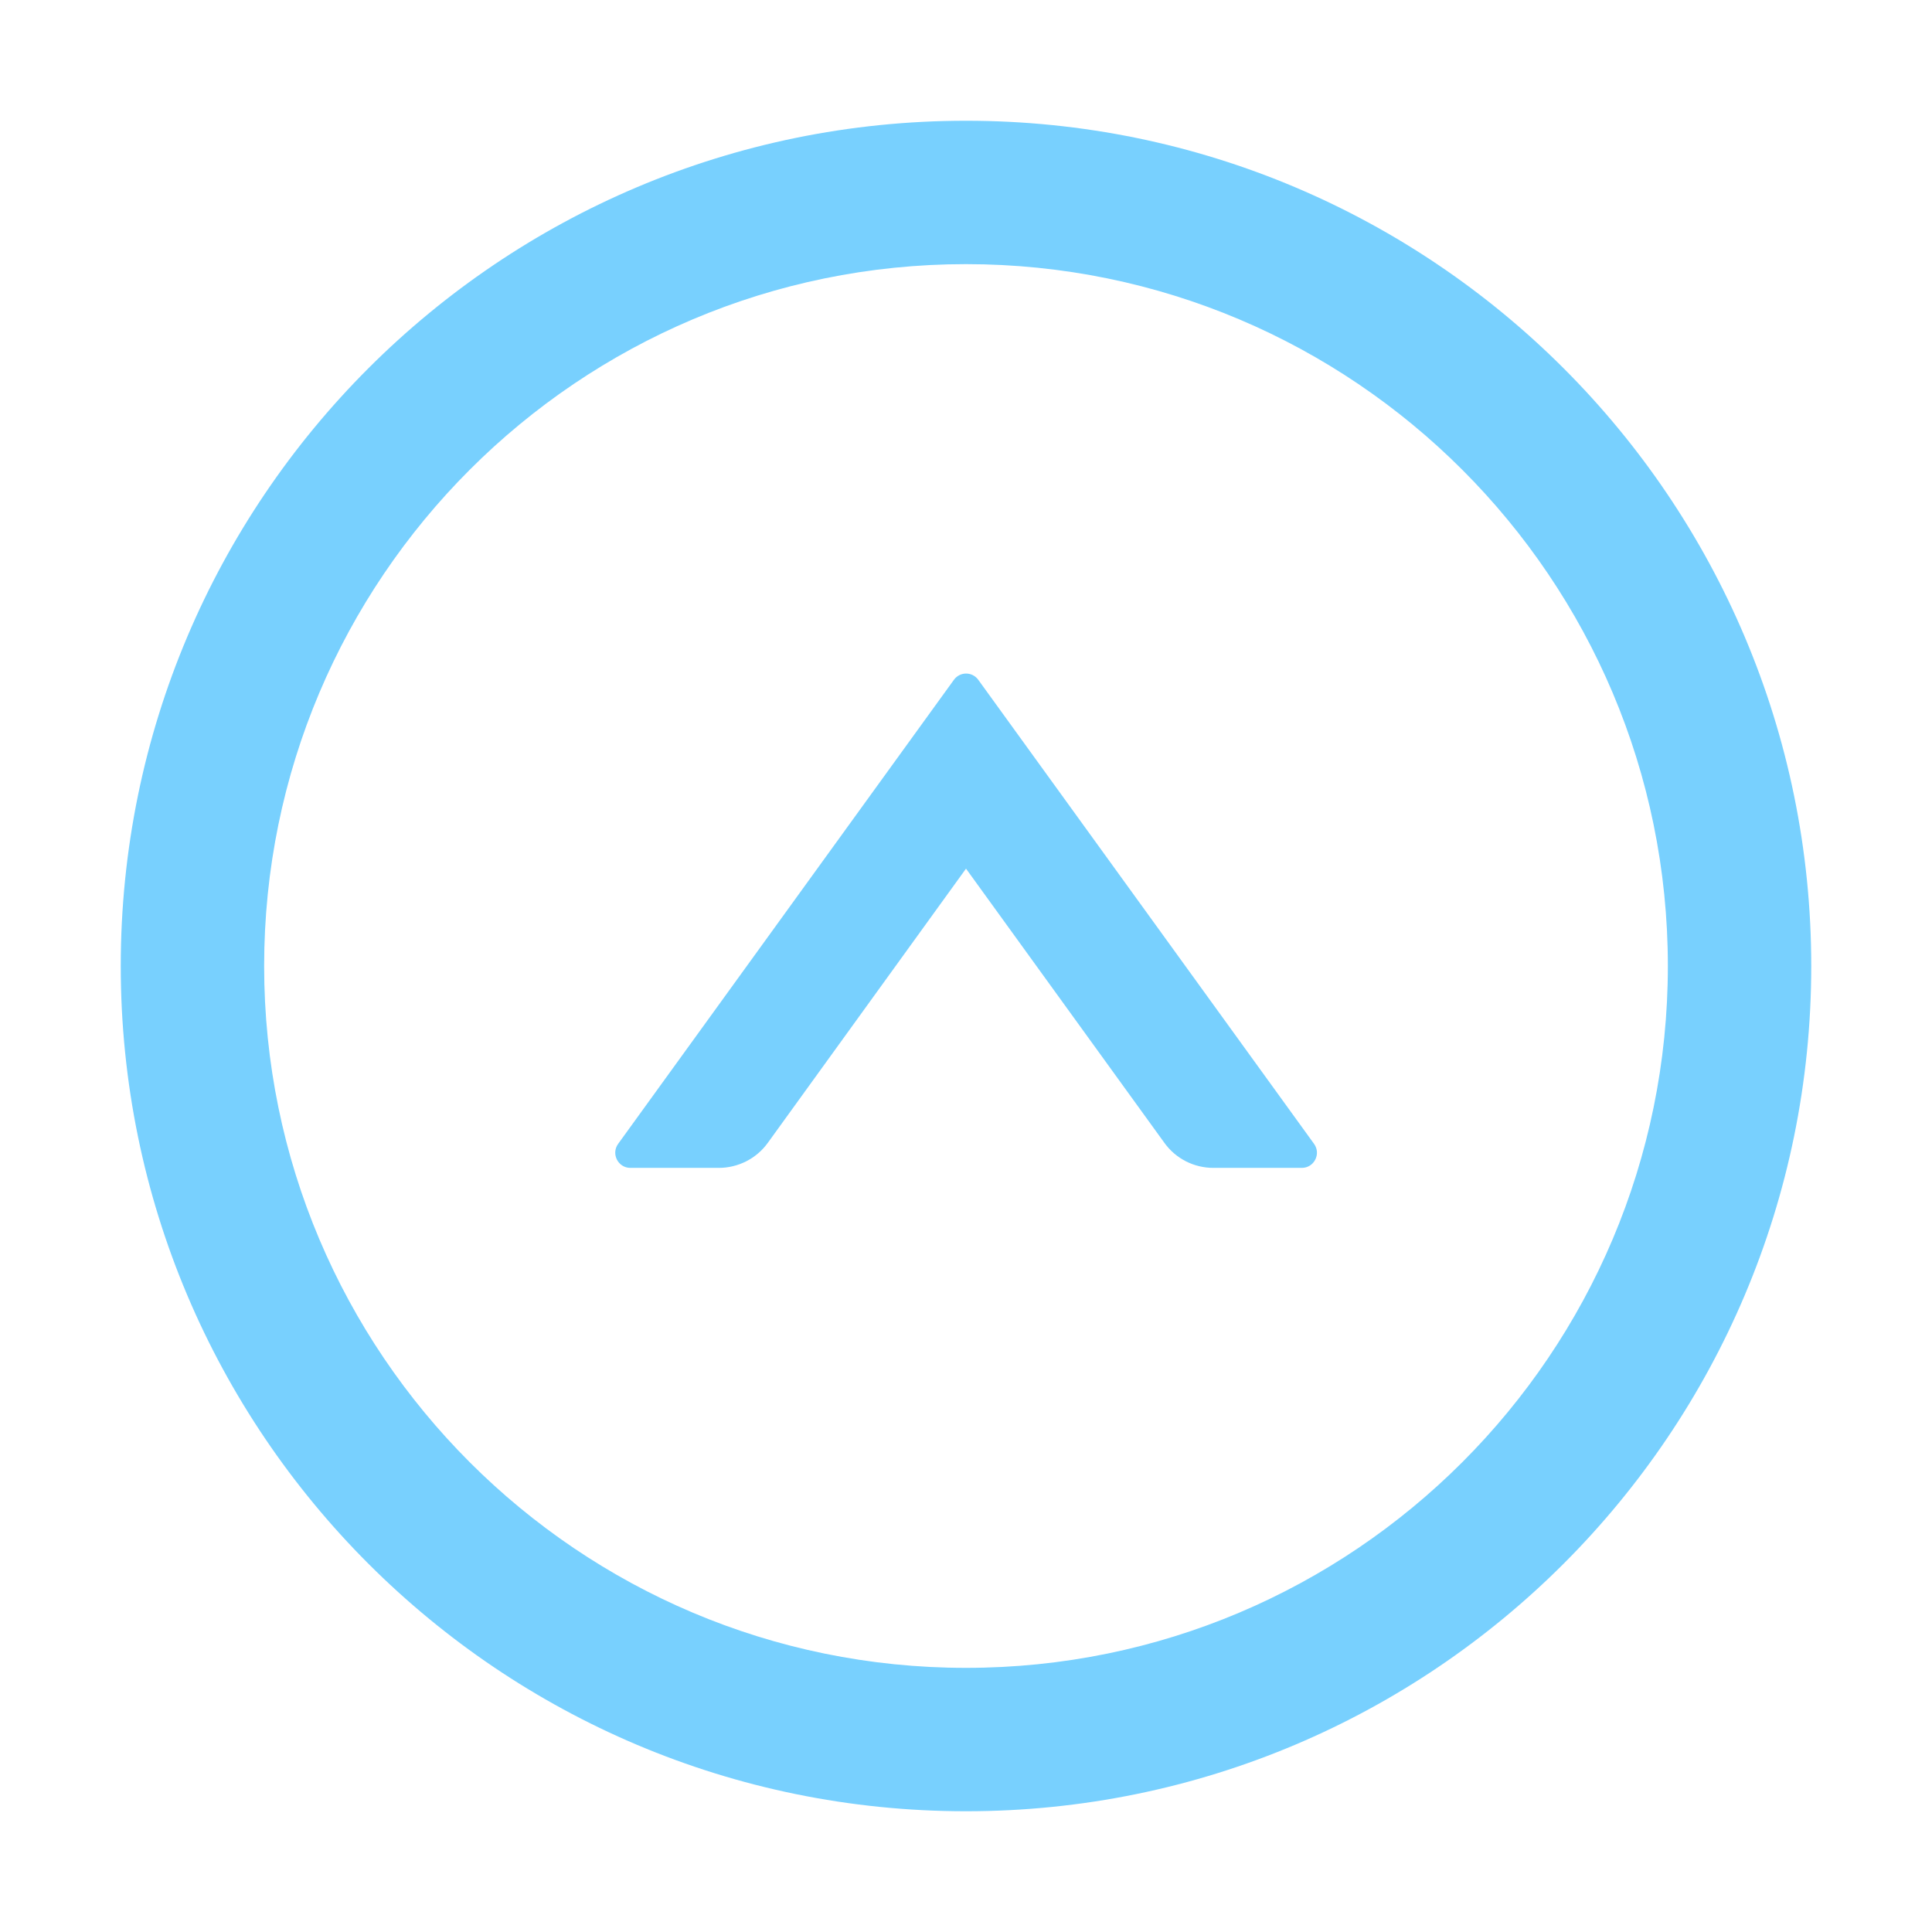 <?xml version="1.0" encoding="UTF-8"?> <svg xmlns="http://www.w3.org/2000/svg" width="1024" height="1024" viewBox="0 0 1024 1024" fill="none"> <path d="M518.501 360.3C517.764 359.278 516.795 358.446 515.674 357.872C514.552 357.297 513.31 356.998 512.051 356.998C510.791 356.998 509.549 357.297 508.427 357.872C507.306 358.446 506.337 359.278 505.601 360.3L327.601 606.3C323.801 611.6 327.601 619 334.101 619H381.001C391.201 619 400.901 614.1 406.901 605.8L512.001 460.4L617.201 605.8C623.201 614.1 632.801 619 643.101 619H690.001C696.501 619 700.301 611.6 696.501 606.3L518.501 360.3V360.3Z" fill="#78D0FE"></path> <path d="M512 64C264.6 64 64 264.6 64 512C64 759.4 264.6 960 512 960C759.4 960 960 759.4 960 512C960 264.6 759.4 64 512 64ZM512 884C306.6 884 140 717.4 140 512C140 306.6 306.6 140 512 140C717.4 140 884 306.6 884 512C884 717.4 717.4 884 512 884Z" fill="#78D0FE"></path> </svg> 